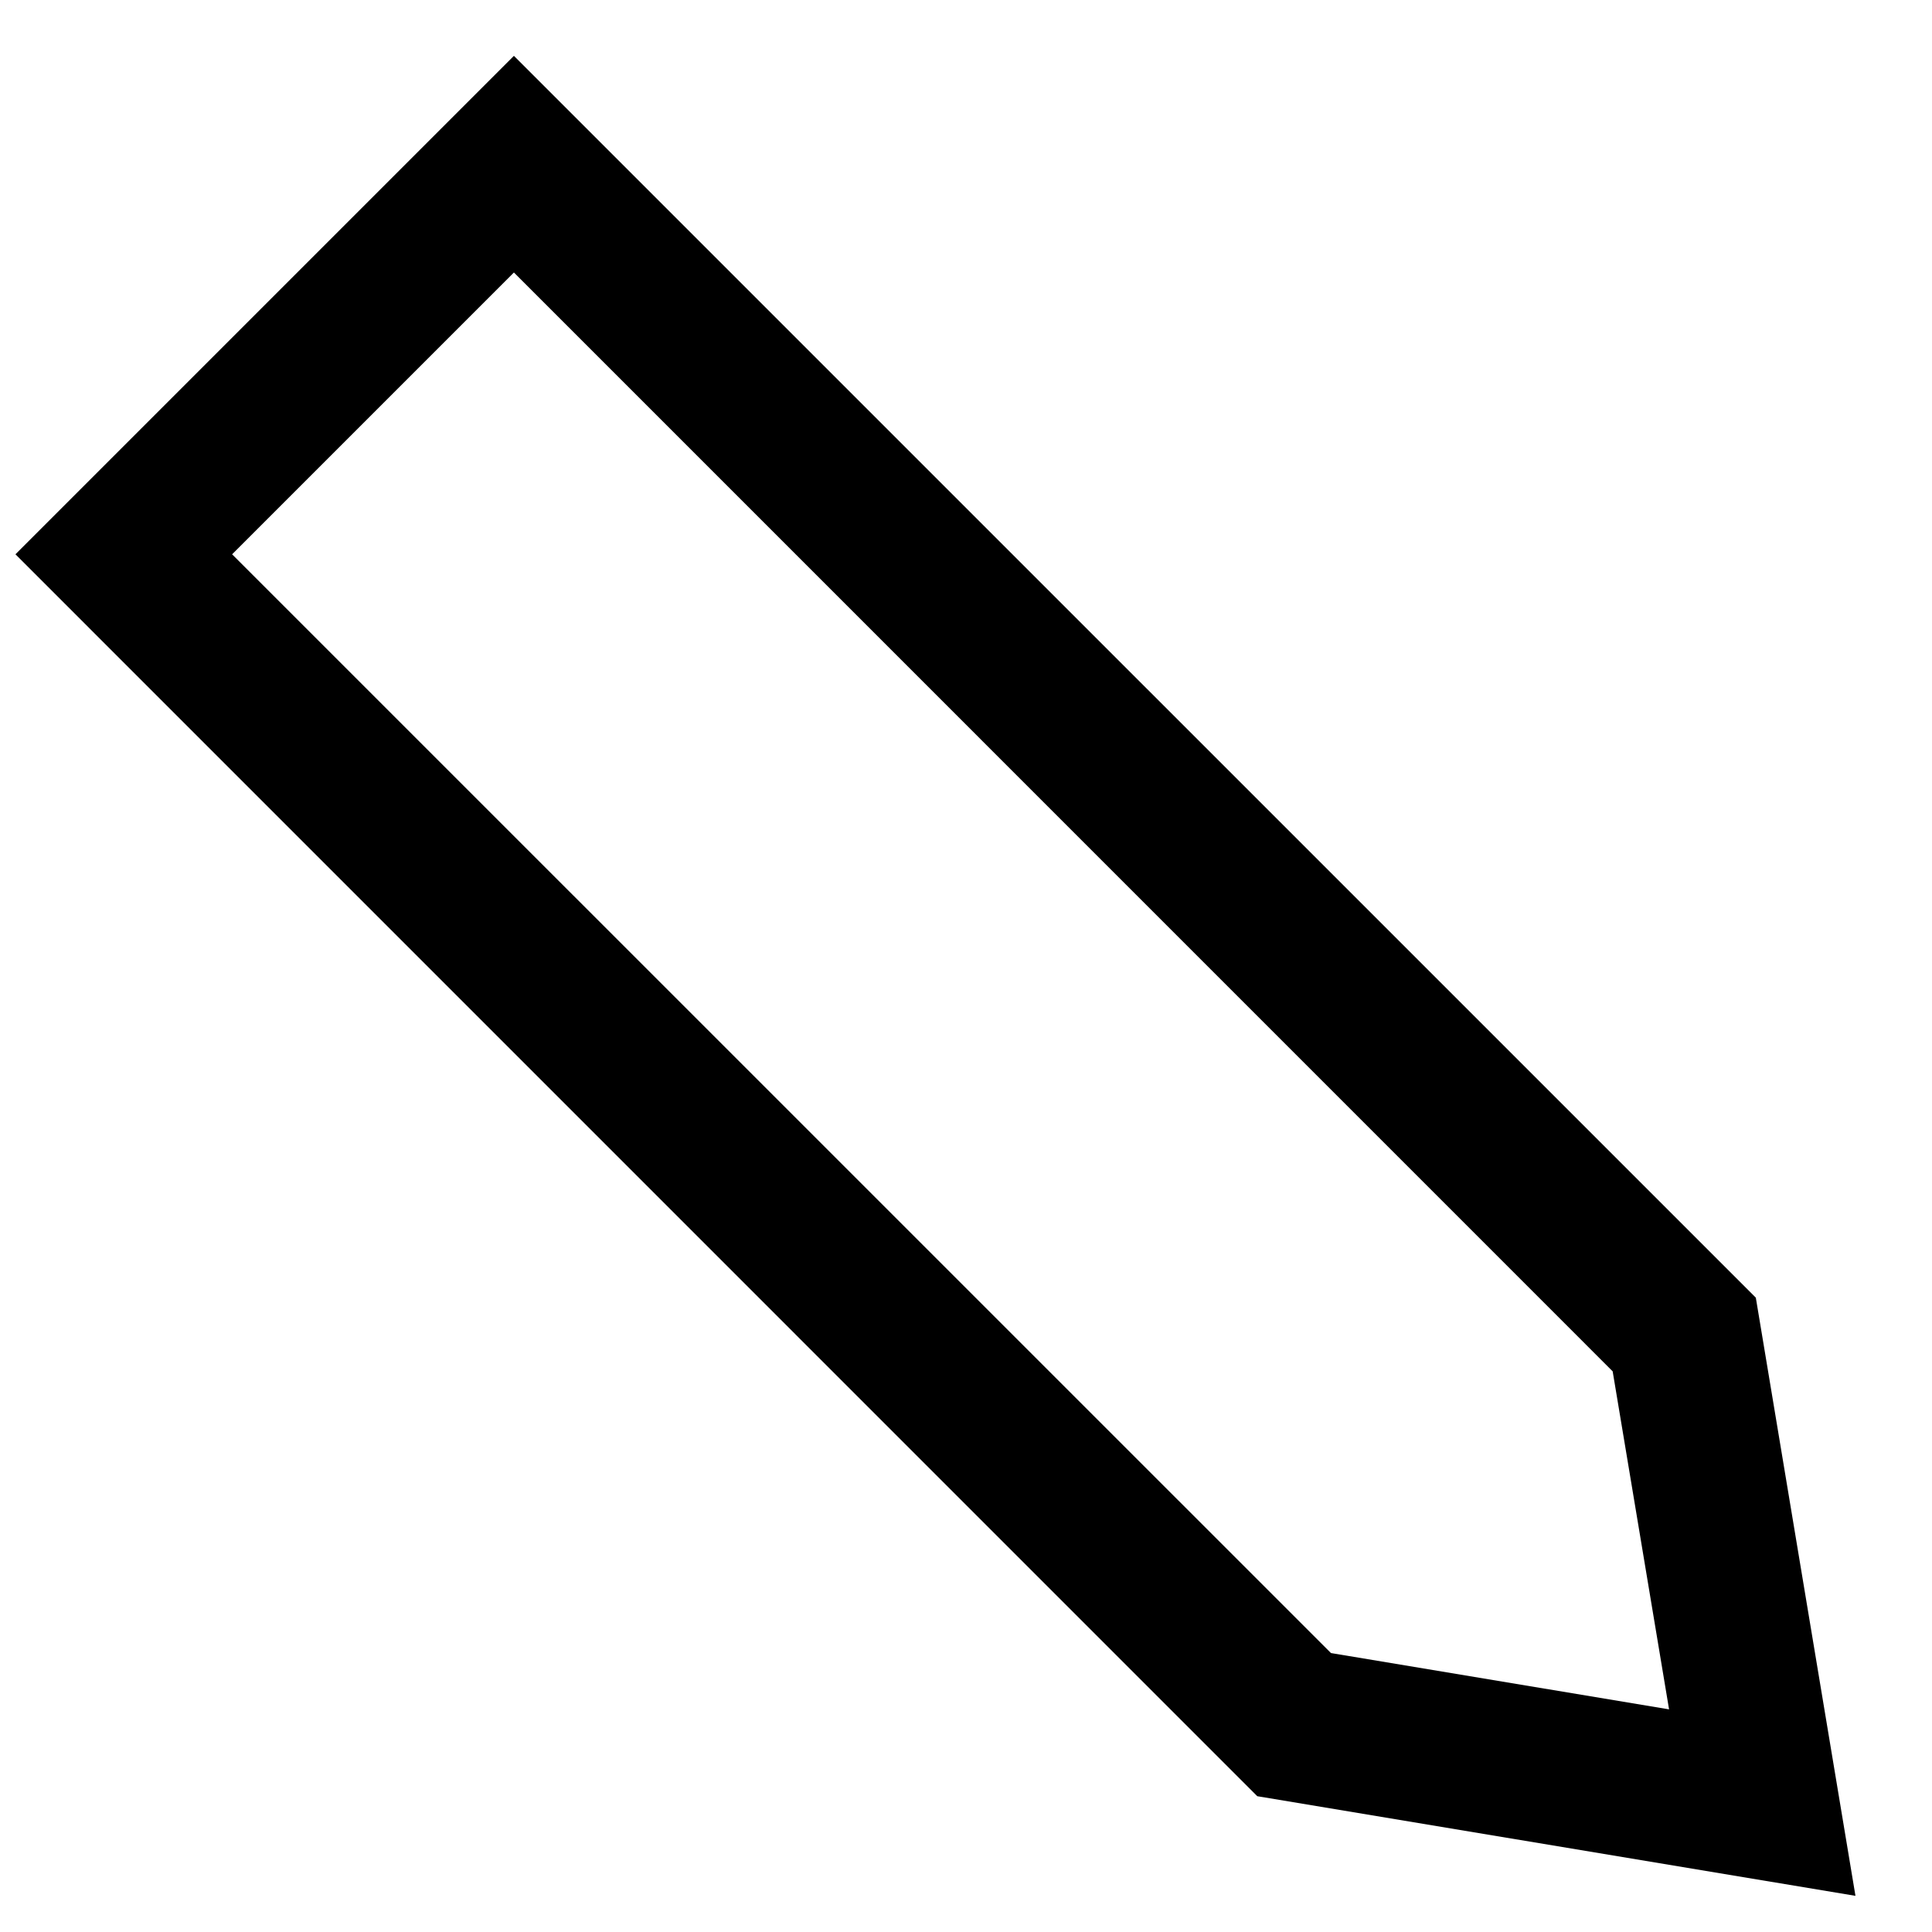 <svg width="21" height="21" viewBox="0 0 21 21" fill="none" xmlns="http://www.w3.org/2000/svg">
<path fill-rule="evenodd" clip-rule="evenodd" d="M0.168 6.025L5.586 0.607L19.085 14.105L20.168 20.607L13.666 19.524L0.168 6.025ZM2.523 6.025L14.467 17.968L18.142 18.58L17.529 14.906L5.586 2.962L2.523 6.025Z" fill="black"/>
</svg>
